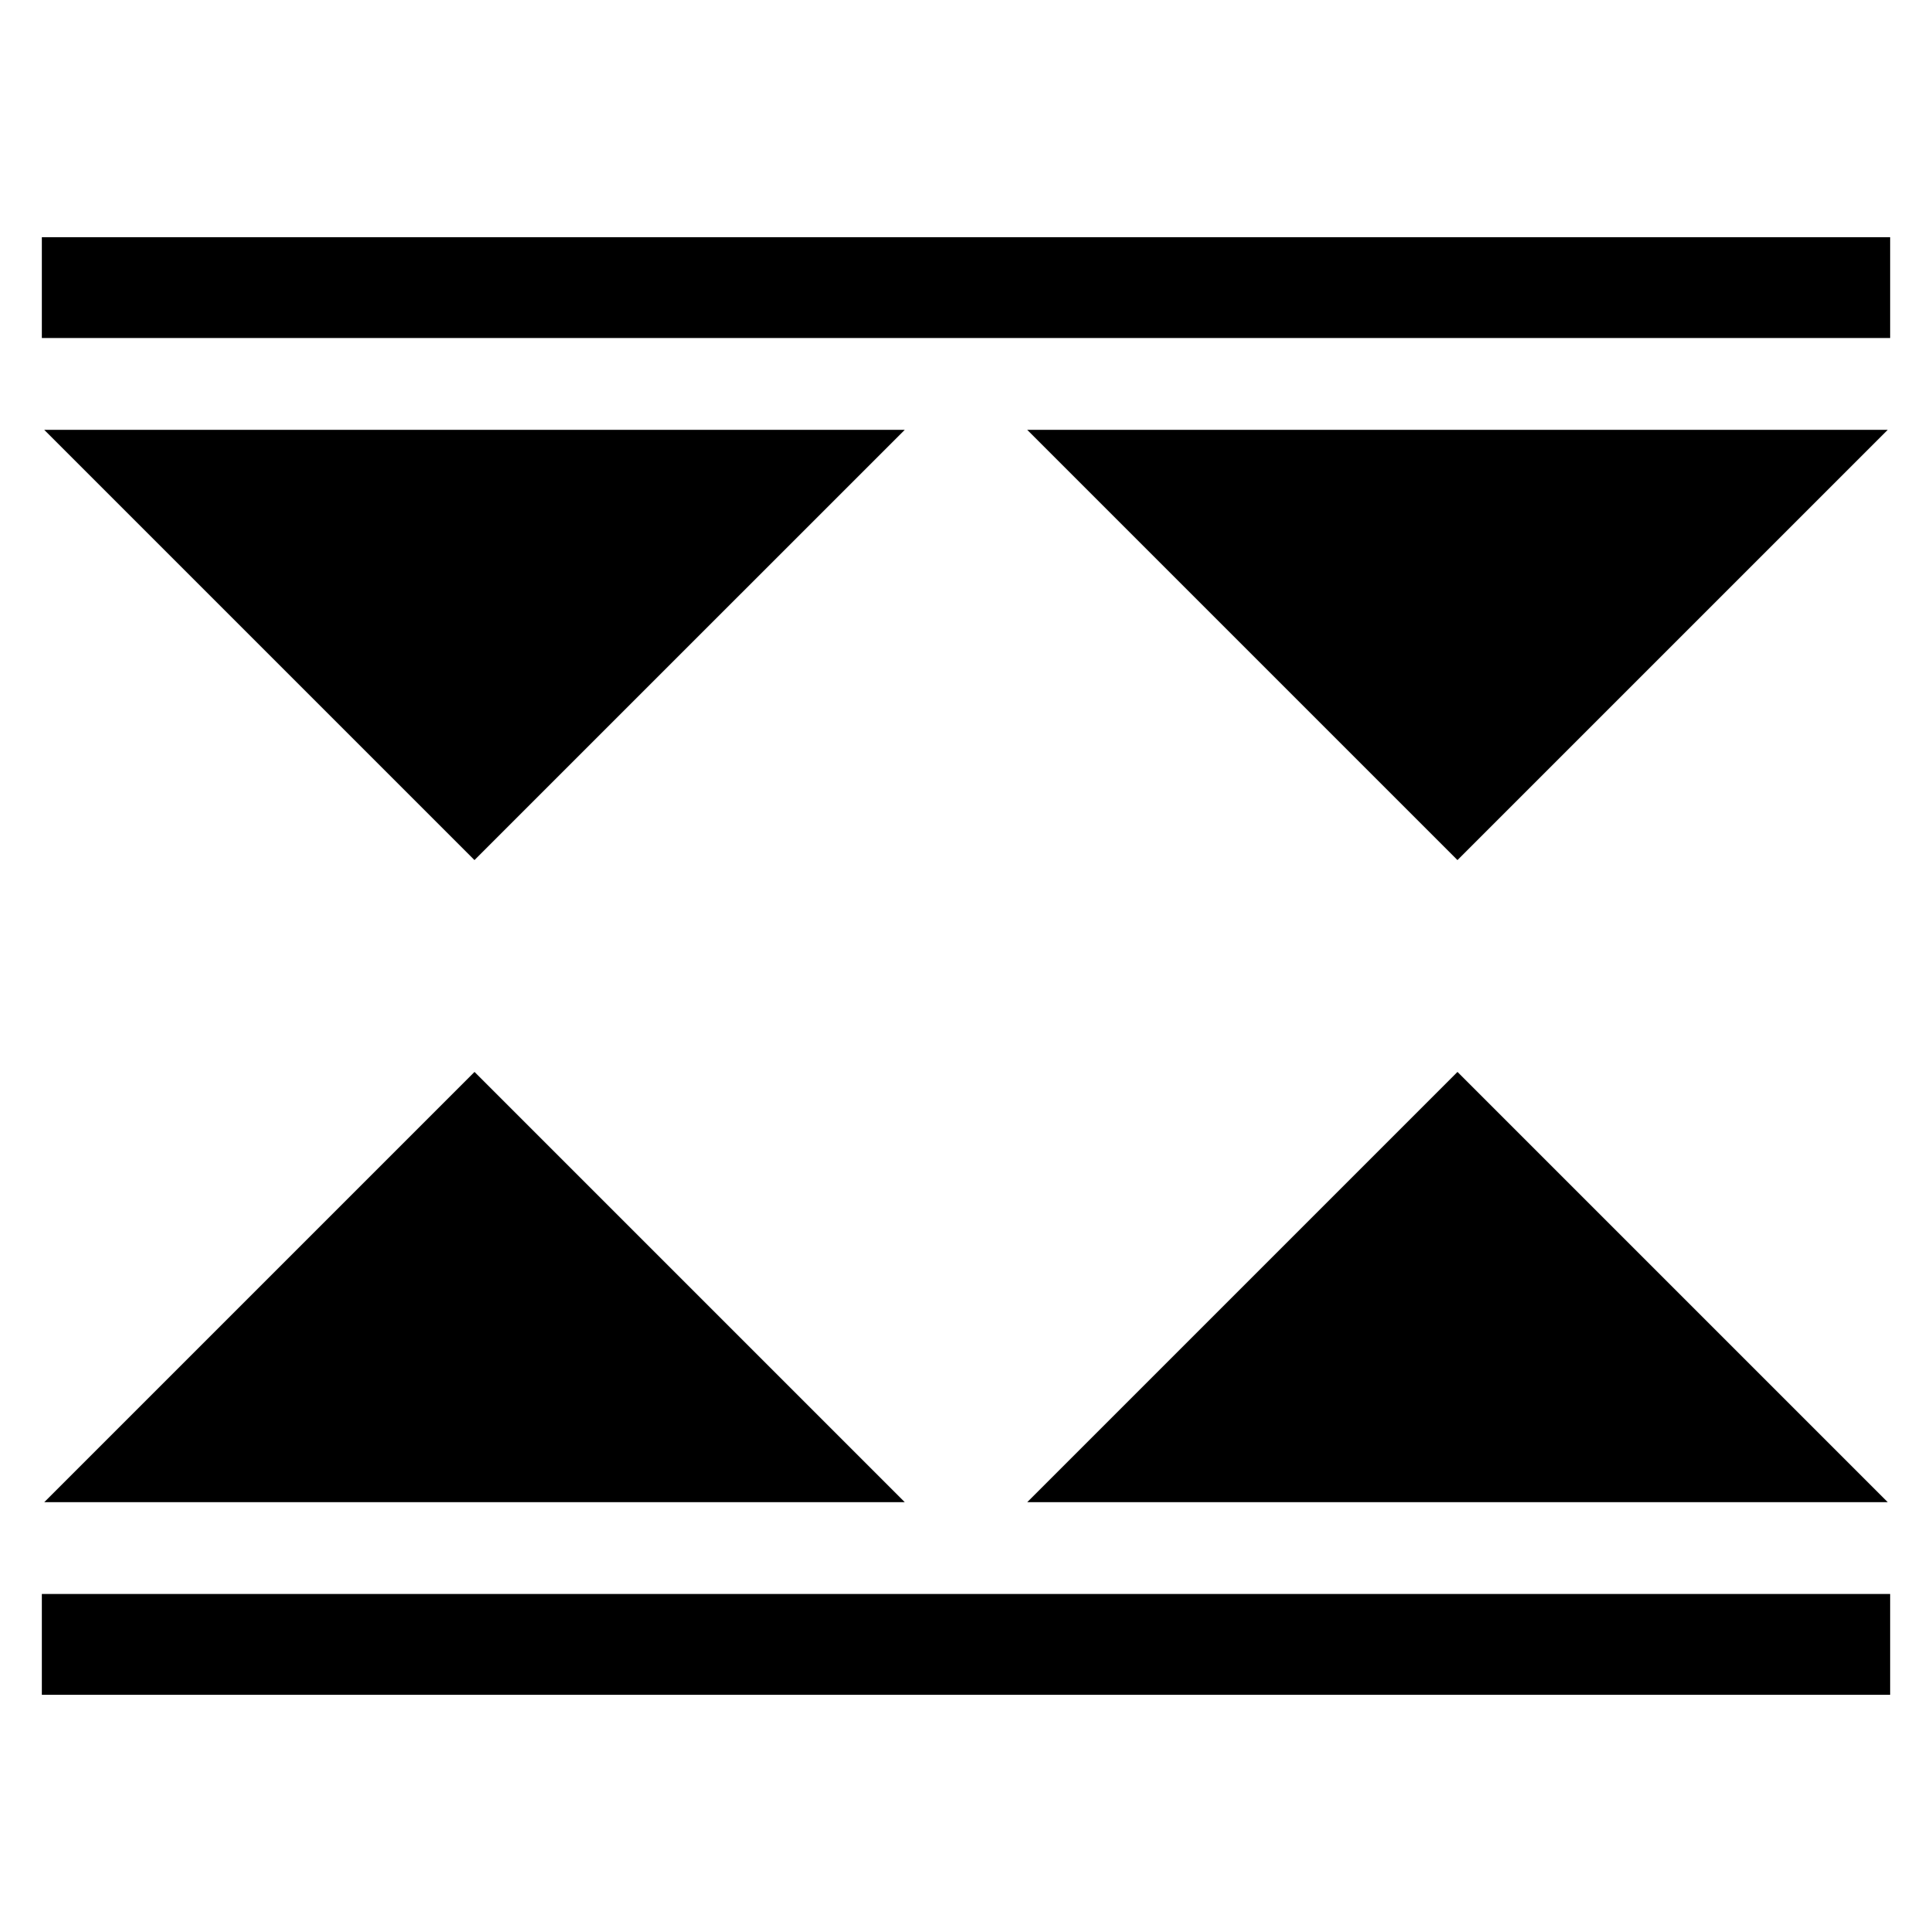 <?xml version="1.0" encoding="UTF-8"?>
<!-- Uploaded to: SVG Repo, www.svgrepo.com, Generator: SVG Repo Mixer Tools -->
<svg fill="#000000" width="800px" height="800px" version="1.1" viewBox="144 144 512 512" xmlns="http://www.w3.org/2000/svg">
 <g>
  <path d="m383.77 257.91h-228.05l114.02 114.02z"/>
  <path d="m644.27 257.91h-228.05l114.02 114.02z"/>
  <path d="m155.09 206.86h489.82v26.719h-489.82z"/>
  <path d="m644.27 542.09-114.02-114.02-114.02 114.02z"/>
  <path d="m383.77 542.09-114.02-114.02-114.02 114.02z"/>
  <path d="m155.09 566.42h489.82v26.719h-489.82z"/>
 </g>
</svg>